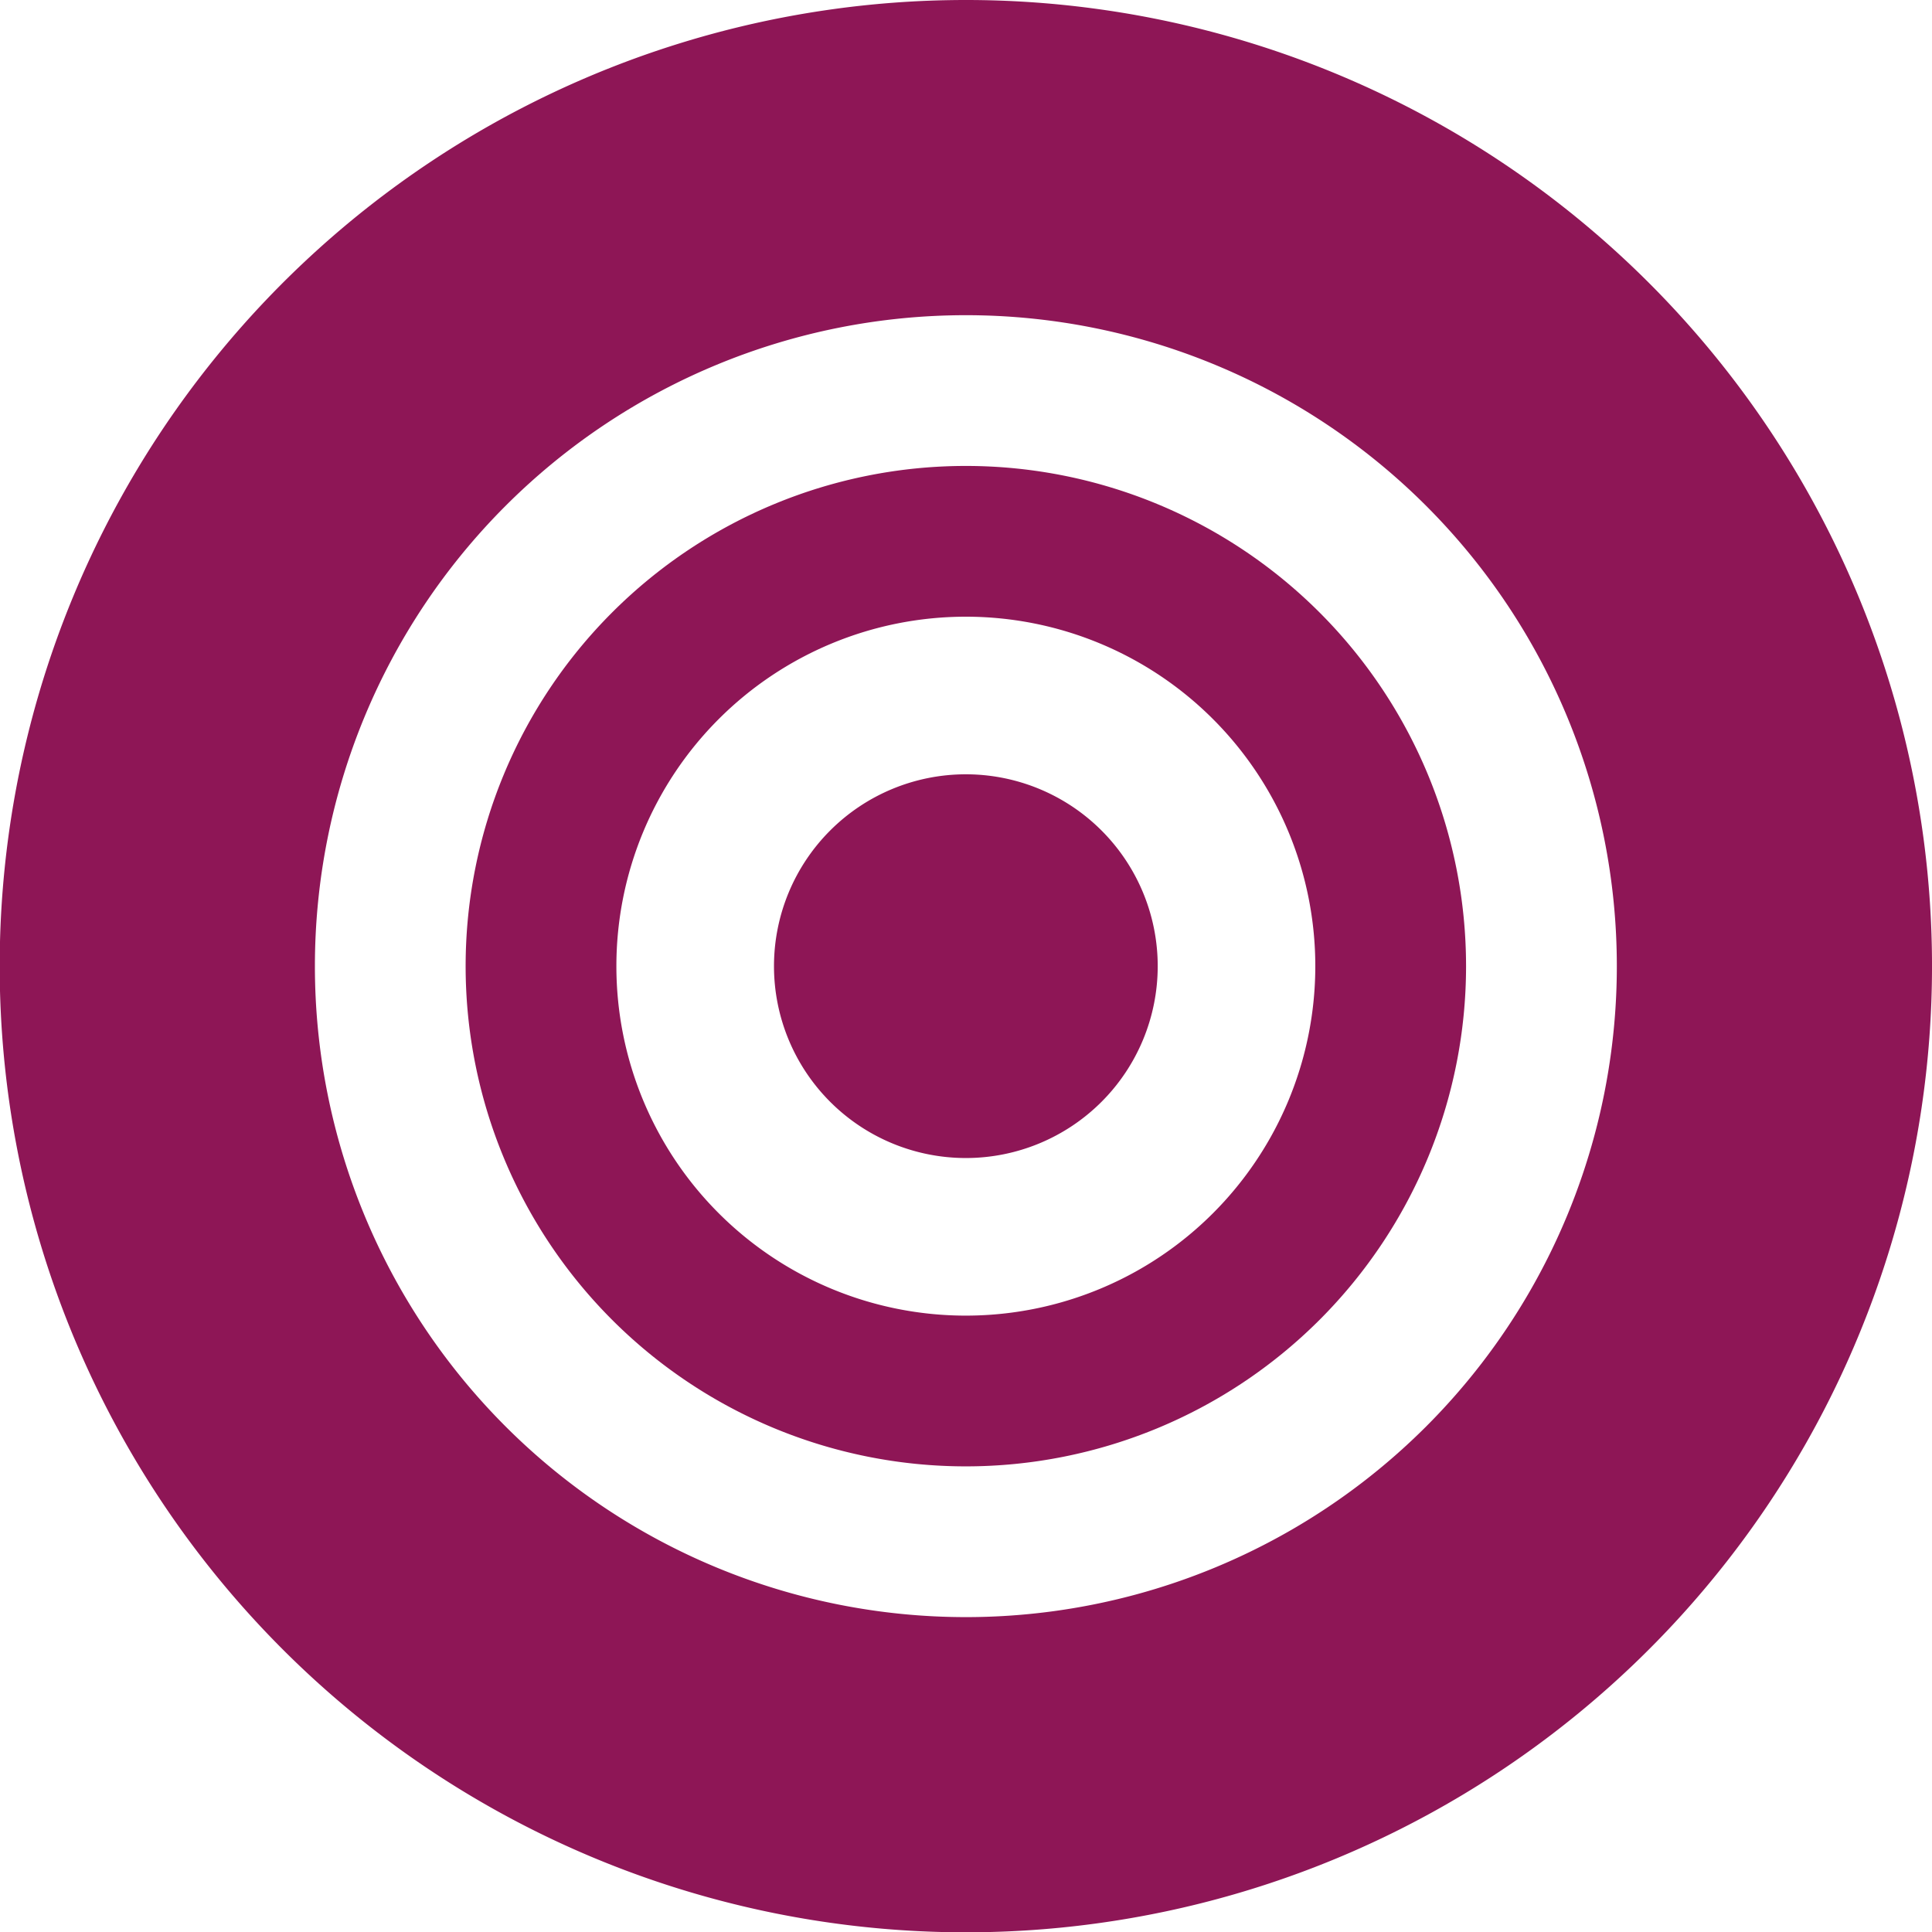 <svg xmlns="http://www.w3.org/2000/svg" xmlns:xlink="http://www.w3.org/1999/xlink" width="351" height="351" viewBox="0 0 351 351">
  <defs>
    <clipPath id="clip-path">
      <rect id="Rectangle_1216" data-name="Rectangle 1216" width="351" height="351" fill="#8e1656"/>
    </clipPath>
  </defs>
  <g id="Group_1281" data-name="Group 1281" transform="translate(-0.093)">
    <g id="Group_1280" data-name="Group 1280" transform="translate(0.093)" clip-path="url(#clip-path)">
      <path id="Path_8456" data-name="Path 8456" d="M175.531,0A175.529,175.529,0,1,0,351.061,175.528,175.528,175.528,0,0,0,175.531,0m0,293.793A118.265,118.265,0,1,1,293.8,175.528,118.265,118.265,0,0,1,175.531,293.793" transform="translate(-0.059)" fill="#8e1656"/>
      <path id="Path_8457" data-name="Path 8457" d="M123.548,32.67a90.877,90.877,0,1,0,90.877,90.877A90.878,90.878,0,0,0,123.548,32.67m0,154.367a63.489,63.489,0,1,1,63.489-63.489,63.488,63.488,0,0,1-63.489,63.489" transform="translate(51.924 51.981)" fill="#8e1656"/>
      <path id="Path_8458" data-name="Path 8458" d="M89.149,54.291a34.857,34.857,0,1,0,34.858,34.858A34.858,34.858,0,0,0,89.149,54.291" transform="translate(86.323 86.382)" fill="#8e1656"/>
    </g>
  </g>
</svg>
